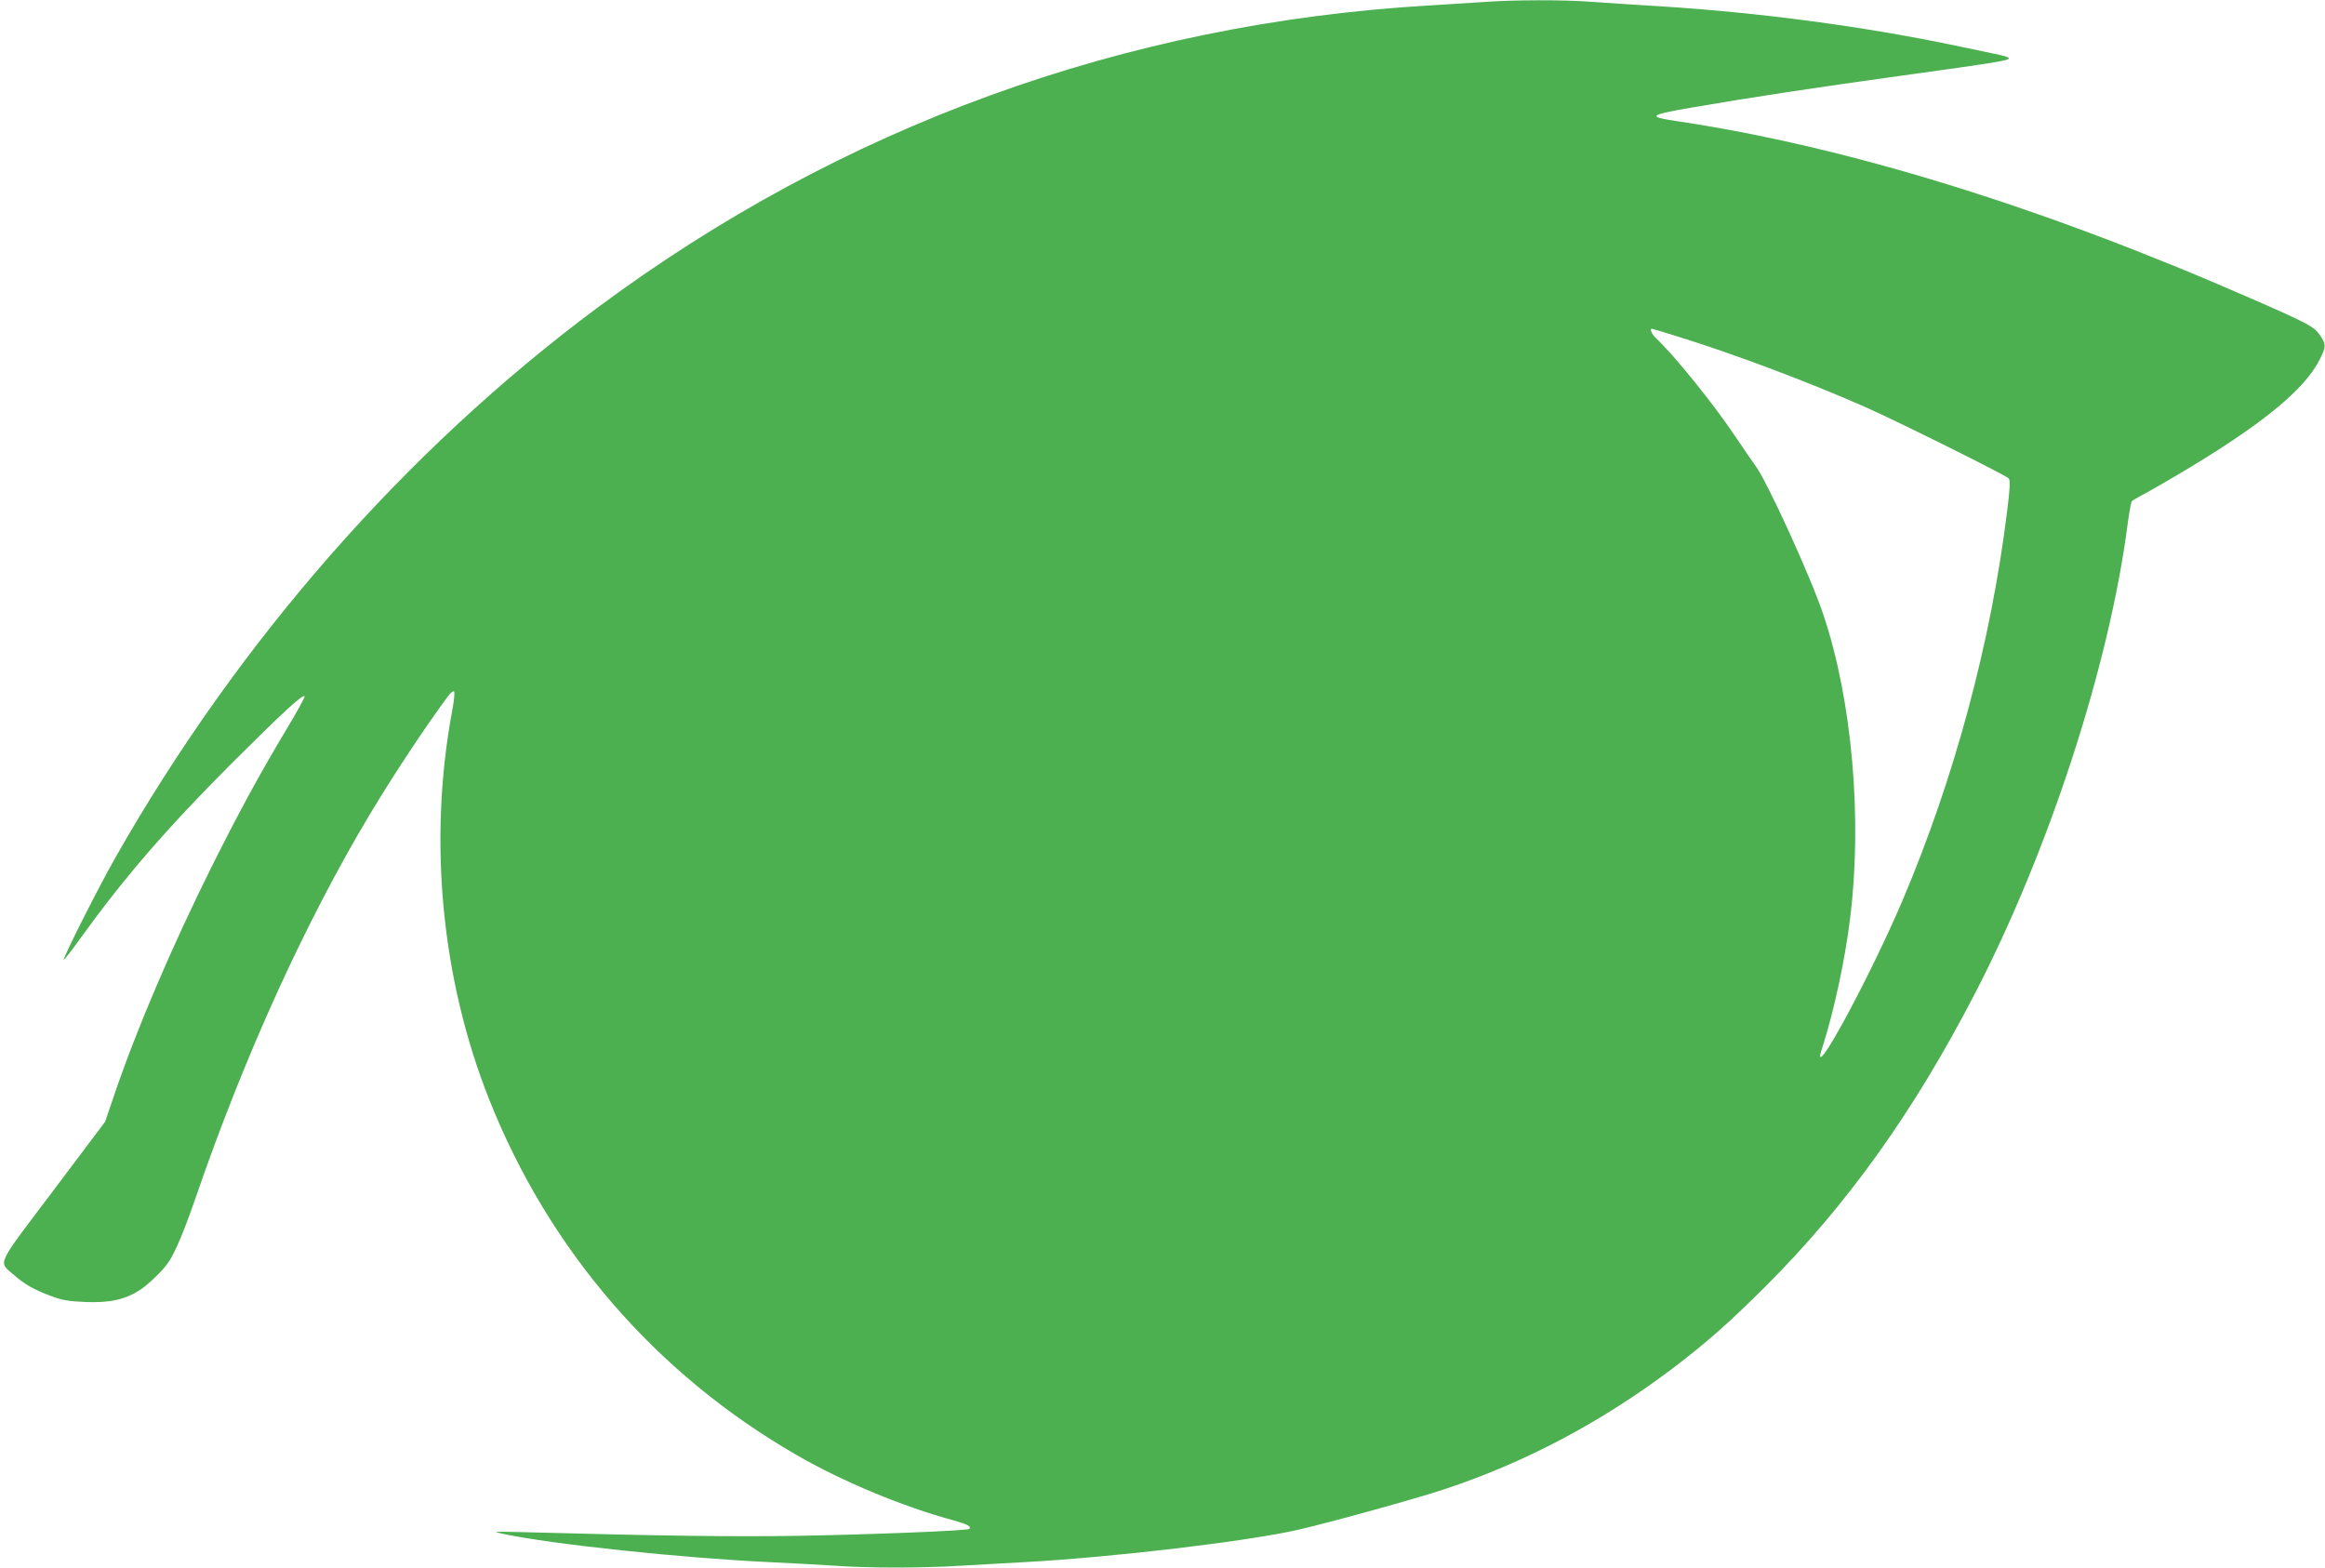 <?xml version="1.0" standalone="no"?>
<!DOCTYPE svg PUBLIC "-//W3C//DTD SVG 20010904//EN"
 "http://www.w3.org/TR/2001/REC-SVG-20010904/DTD/svg10.dtd">
<svg version="1.0" xmlns="http://www.w3.org/2000/svg"
 width="1280pt" height="863pt" viewBox="0 0 1280 863"
 preserveAspectRatio="xMidYMid meet">
<g transform="translate(0,863) scale(0.1,-0.1)"
fill="#4caf50" stroke="none">
<path d="M8170 8619 c-58 -4 -193 -12 -300 -19 -1679 -98 -3240 -666 -4585
-1667 -1052 -783 -1972 -1832 -2649 -3023 -89 -156 -292 -557 -285 -564 2 -2
45 53 95 123 240 332 473 602 833 962 278 277 386 377 398 366 3 -4 -40 -82
-95 -174 -158 -264 -262 -456 -416 -763 -218 -438 -411 -888 -536 -1255 l-51
-150 -285 -379 c-323 -428 -305 -388 -215 -467 54 -48 113 -82 205 -115 57
-22 94 -28 188 -32 132 -5 216 13 298 66 44 28 125 106 154 148 38 53 89 175
151 354 267 779 605 1523 963 2120 128 214 306 482 429 648 14 19 29 30 33 25
4 -4 0 -53 -11 -108 -132 -713 -59 -1473 203 -2135 330 -833 919 -1514 1693
-1960 252 -146 591 -287 868 -361 72 -20 96 -33 84 -46 -10 -10 -537 -31 -937
-38 -342 -6 -746 -1 -1519 20 -172 4 -174 4 -109 -10 272 -57 976 -132 1463
-155 127 -6 291 -15 366 -20 173 -13 479 -13 684 0 88 5 248 14 355 20 482 26
1235 115 1510 179 170 39 649 171 801 222 443 146 866 370 1254 663 192 146
309 249 516 455 449 449 813 958 1149 1606 410 790 744 1816 844 2594 8 63 19
118 23 122 5 5 29 19 53 32 25 12 113 63 195 111 465 275 707 472 790 645 31
64 31 76 -3 126 -32 47 -64 64 -382 203 -1155 506 -2228 837 -3164 976 -160
24 -149 33 94 75 331 57 676 109 1160 176 506 70 580 82 580 94 0 5 -24 13
-52 19 -29 6 -138 29 -243 51 -506 106 -1080 182 -1620 216 -137 8 -311 20
-385 25 -151 12 -431 11 -590 -1z m1061 -1840 c299 -92 716 -248 1034 -388
185 -82 780 -378 794 -395 9 -11 7 -54 -9 -180 -89 -724 -291 -1473 -577
-2146 -161 -378 -454 -930 -453 -852 0 4 9 36 21 72 58 186 117 460 144 680
69 549 12 1203 -146 1674 -69 208 -313 742 -376 824 -14 19 -64 91 -110 160
-122 182 -339 450 -437 541 -22 21 -35 51 -22 51 3 0 64 -18 137 -41z"/>
</g>
</svg>
